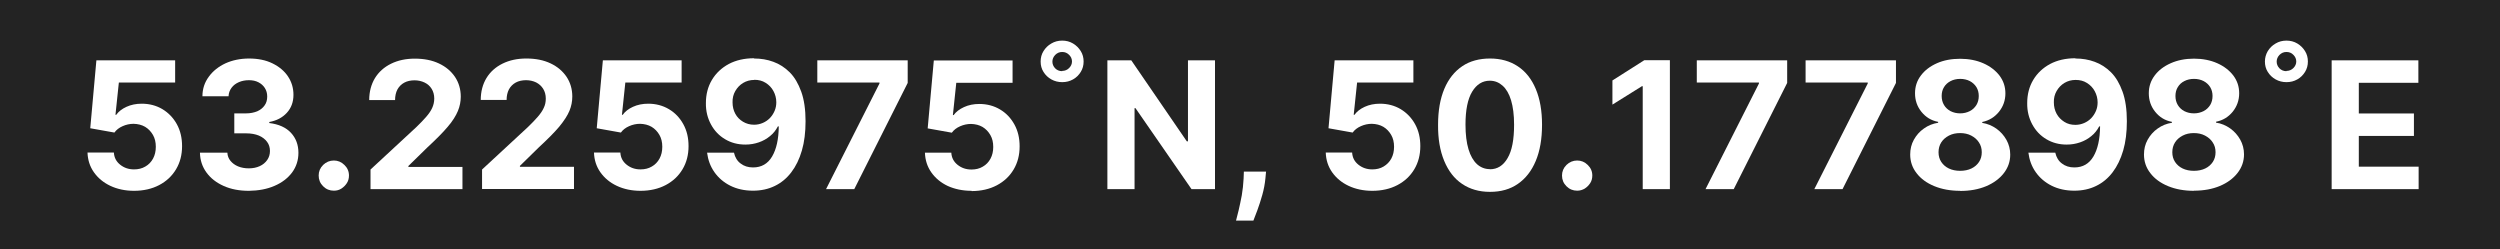 <?xml version="1.0" encoding="UTF-8"?> <svg xmlns="http://www.w3.org/2000/svg" id="_Слой_1" data-name="Слой 1" viewBox="0 0 191.42 19.09"><defs><style> .cls-1 { fill: #232323; } .cls-1, .cls-2 { stroke-width: 0px; } .cls-2 { fill: #fff; } </style></defs><rect class="cls-1" x="0" y="0" width="191.42" height="19.09"></rect><g><path class="cls-2" d="m10.27,14.61c-.68,0-1.29-.13-1.82-.38-.53-.25-.95-.6-1.26-1.04-.31-.44-.47-.94-.49-1.51h2.02c.02.38.18.69.48.93.3.24.65.36,1.06.36.33,0,.62-.07.87-.22.25-.14.45-.35.59-.61.14-.26.21-.56.21-.9,0-.35-.07-.65-.22-.91-.15-.26-.35-.47-.6-.62-.26-.15-.55-.22-.88-.23-.29,0-.57.06-.84.18-.27.12-.48.28-.63.49l-1.85-.33.47-5.2h6.03s0,1.7,0,1.7h-4.31s-.26,2.47-.26,2.47h.06c.17-.24.43-.45.78-.61.35-.16.74-.24,1.17-.24.59,0,1.12.14,1.59.42.46.28.83.66,1.1,1.15.27.49.4,1.05.4,1.68,0,.66-.15,1.25-.46,1.77-.31.52-.74.92-1.29,1.21-.55.29-1.2.44-1.93.44Z"></path><path class="cls-2" d="m19.05,14.61c-.72,0-1.36-.12-1.92-.37-.56-.25-1-.59-1.32-1.03-.32-.44-.49-.94-.5-1.52h2.1c.01.24.09.45.24.63.15.18.34.32.58.42.24.1.52.15.82.15.32,0,.6-.06.84-.17.24-.11.43-.27.57-.47.14-.2.21-.43.21-.69,0-.26-.07-.5-.22-.7-.15-.2-.35-.36-.63-.48-.27-.11-.59-.17-.96-.17h-.92s0-1.53,0-1.53h.92c.31,0,.59-.06.84-.16.24-.11.43-.26.56-.45.14-.19.2-.42.2-.68,0-.25-.06-.46-.18-.65-.12-.19-.28-.33-.49-.44-.21-.11-.45-.16-.73-.16-.28,0-.54.05-.77.15-.23.1-.42.24-.56.43-.14.19-.22.4-.23.65h-2c0-.57.17-1.07.49-1.5.31-.43.74-.77,1.27-1.02.53-.24,1.14-.37,1.81-.37.68,0,1.28.12,1.79.37s.91.58,1.19,1c.28.42.42.89.42,1.41,0,.55-.17,1.01-.51,1.38-.34.37-.79.6-1.34.7v.08c.73.09,1.28.34,1.66.75.38.41.57.92.57,1.53,0,.56-.16,1.06-.48,1.5-.33.44-.77.78-1.35,1.03-.57.25-1.23.37-1.96.38Z"></path><path class="cls-2" d="m25.56,14.6c-.32,0-.59-.11-.82-.34-.23-.23-.34-.5-.34-.82,0-.31.11-.58.34-.81.23-.22.5-.34.82-.34.31,0,.58.11.81.34.23.22.35.49.35.81,0,.21-.05.41-.16.58s-.25.31-.42.42c-.17.11-.36.16-.57.16Z"></path><path class="cls-2" d="m28.37,14.48v-1.5s3.51-3.25,3.51-3.25c.3-.29.55-.55.75-.78.2-.23.36-.46.46-.68s.16-.46.16-.72c0-.29-.07-.54-.2-.75-.13-.21-.31-.37-.54-.48-.23-.11-.49-.17-.77-.17-.3,0-.57.06-.79.18-.22.12-.4.3-.52.52-.12.23-.18.5-.18.81h-1.98c0-.64.15-1.2.44-1.68.29-.47.7-.84,1.23-1.1.53-.26,1.13-.39,1.82-.39.71,0,1.32.12,1.85.37.53.25.93.59,1.23,1.03.29.44.44.94.44,1.51,0,.37-.07.74-.22,1.1-.15.36-.4.77-.78,1.21-.37.44-.9.97-1.57,1.59l-1.44,1.41v.07s4.14,0,4.14,0v1.7s-7.03,0-7.03,0Z"></path><path class="cls-2" d="m36.91,14.48v-1.5s3.51-3.25,3.51-3.25c.3-.29.55-.55.75-.78.2-.23.36-.46.46-.68.11-.22.16-.46.16-.72,0-.29-.07-.54-.2-.75-.13-.21-.31-.37-.54-.49-.23-.11-.49-.17-.77-.17-.3,0-.57.06-.79.18-.22.12-.4.3-.52.52-.12.23-.18.5-.18.81h-1.98c0-.64.15-1.2.44-1.68.29-.47.7-.84,1.23-1.1.53-.26,1.13-.39,1.82-.39.71,0,1.32.12,1.85.37.53.25.93.59,1.23,1.03.29.44.44.94.44,1.51,0,.37-.07.74-.22,1.1-.15.36-.41.76-.78,1.21-.37.44-.9.97-1.57,1.59l-1.44,1.41v.07s4.14,0,4.14,0v1.7s-7.03,0-7.03,0Z"></path><path class="cls-2" d="m49.05,14.61c-.68,0-1.29-.13-1.82-.38-.53-.25-.95-.6-1.26-1.04-.31-.44-.47-.94-.49-1.51h2.02c.02.38.18.69.48.93.3.24.65.36,1.06.36.33,0,.62-.07.87-.22.25-.14.45-.35.59-.61.14-.26.21-.56.21-.9,0-.35-.07-.65-.22-.91-.15-.26-.35-.47-.6-.62-.26-.15-.55-.22-.88-.23-.29,0-.57.06-.84.18-.27.12-.48.28-.63.49l-1.85-.33.47-5.2h6.03s0,1.7,0,1.7h-4.31s-.26,2.47-.26,2.47h.06c.17-.24.43-.45.78-.61.35-.16.74-.24,1.17-.24.59,0,1.12.14,1.59.42s.83.66,1.1,1.15c.27.49.4,1.04.4,1.68,0,.66-.15,1.25-.46,1.77-.31.52-.74.92-1.29,1.21s-1.2.44-1.93.44Z"></path><path class="cls-2" d="m57.75,4.48c.51,0,1,.08,1.46.25.47.17.89.44,1.26.81.37.37.66.87.88,1.48.22.61.33,1.37.33,2.26,0,.84-.09,1.59-.28,2.24-.19.66-.46,1.21-.81,1.67-.35.46-.77.81-1.27,1.05-.49.24-1.05.36-1.66.36-.66,0-1.24-.13-1.74-.38-.5-.25-.91-.6-1.22-1.04-.31-.44-.49-.94-.56-1.49h2.06c.08.36.25.64.51.83.26.2.57.3.95.3.64,0,1.13-.28,1.46-.84.33-.56.5-1.33.51-2.3h-.07c-.15.29-.35.54-.6.74-.25.21-.54.37-.86.48-.32.11-.66.17-1.03.17-.58,0-1.1-.14-1.55-.41-.46-.27-.82-.65-1.08-1.13-.26-.48-.4-1.02-.39-1.64,0-.66.15-1.25.46-1.77.31-.52.74-.92,1.29-1.22.55-.29,1.2-.44,1.93-.44Zm.01,1.64c-.32,0-.61.08-.86.23-.25.15-.45.36-.6.62-.15.26-.22.55-.21.87,0,.32.07.61.21.87.14.26.34.46.59.61.25.15.53.23.85.23.24,0,.46-.05.67-.14.21-.09.38-.21.54-.37.15-.16.27-.34.36-.55.09-.21.13-.43.13-.66,0-.31-.08-.6-.22-.86-.14-.26-.34-.47-.6-.63-.25-.16-.54-.23-.86-.23Z"></path><path class="cls-2" d="m63.25,14.48l4.09-8.09v-.07s-4.76,0-4.76,0v-1.7s6.92,0,6.92,0v1.73s-4.09,8.13-4.09,8.13h-2.15Z"></path><path class="cls-2" d="m74.39,14.61c-.68,0-1.29-.13-1.82-.37-.53-.25-.95-.6-1.26-1.04-.31-.44-.47-.94-.49-1.51h2.02c.02.38.18.69.48.93.3.24.65.36,1.06.36.33,0,.62-.07.87-.22.25-.14.45-.35.59-.61.14-.26.21-.56.21-.9,0-.35-.07-.65-.22-.91-.15-.26-.35-.47-.6-.62-.26-.15-.55-.22-.88-.23-.29,0-.57.06-.84.18-.27.12-.48.28-.63.49l-1.85-.33.47-5.2h6.03s0,1.71,0,1.71h-4.31s-.26,2.47-.26,2.47h.06c.17-.24.44-.45.79-.61.35-.16.74-.24,1.17-.24.59,0,1.12.14,1.59.42s.83.66,1.1,1.15c.27.49.4,1.04.4,1.68,0,.66-.15,1.25-.46,1.77-.31.52-.74.92-1.29,1.21s-1.2.44-1.93.44Z"></path><path class="cls-2" d="m81.33,6.29c-.3,0-.58-.07-.83-.21-.25-.14-.45-.33-.6-.57-.15-.24-.22-.5-.22-.8,0-.29.07-.56.22-.8.15-.24.35-.44.6-.58.25-.15.53-.22.83-.22s.58.07.83.22c.25.15.44.34.59.58s.22.51.22.8c0,.29-.07.56-.22.8-.15.24-.34.43-.59.57-.25.14-.52.21-.83.21Zm0-.86c.21,0,.39-.08.53-.22s.22-.31.22-.5c0-.19-.07-.36-.22-.51s-.32-.22-.53-.22c-.22,0-.39.08-.54.23-.14.15-.21.32-.21.51,0,.19.07.36.21.51.14.14.32.22.54.22Z"></path><path class="cls-2" d="m93.03,4.62v9.86s-1.8,0-1.8,0l-4.29-6.2h-.07s0,6.2,0,6.2h-2.08s0-9.86,0-9.86h1.83s4.25,6.2,4.25,6.2h.09s0-6.2,0-6.2h2.07Z"></path><path class="cls-2" d="m96.94,13.13l-.05.53c-.04.42-.12.85-.24,1.27-.12.42-.24.8-.37,1.15-.13.34-.23.61-.31.81h-1.33c.05-.19.11-.45.2-.79.08-.34.16-.72.24-1.14.07-.42.12-.85.14-1.28l.02-.54h1.69Z"></path><path class="cls-2" d="m105.08,14.61c-.68,0-1.29-.13-1.82-.38-.53-.25-.95-.6-1.26-1.04-.31-.44-.47-.94-.49-1.51h2.02c.02.38.18.69.48.93.3.24.65.36,1.06.36.33,0,.62-.07.87-.22.25-.15.45-.35.59-.61s.21-.56.21-.9c0-.35-.07-.65-.22-.91-.15-.26-.35-.47-.6-.62-.26-.15-.55-.22-.88-.23-.29,0-.57.06-.84.18-.27.12-.48.28-.63.49l-1.85-.33.47-5.2h6.03s0,1.7,0,1.7h-4.31s-.26,2.47-.26,2.47h.06c.17-.24.43-.45.78-.61.35-.16.74-.24,1.17-.24.59,0,1.12.14,1.59.42.46.28.83.66,1.1,1.15.27.49.4,1.04.4,1.68,0,.66-.15,1.25-.46,1.77-.31.52-.74.92-1.29,1.21-.55.29-1.2.44-1.93.44Z"></path><path class="cls-2" d="m114.08,14.69c-.83,0-1.54-.21-2.13-.61-.6-.4-1.05-.99-1.37-1.76-.32-.77-.48-1.69-.47-2.77,0-1.07.16-1.99.48-2.75.32-.76.78-1.33,1.37-1.73s1.31-.59,2.13-.59c.82,0,1.53.2,2.13.6.6.4,1.05.97,1.37,1.73.32.76.48,1.67.48,2.74,0,1.08-.16,2.01-.48,2.77-.32.77-.78,1.35-1.37,1.76s-1.3.61-2.13.61Zm0-1.73c.57,0,1.02-.28,1.35-.85.34-.57.5-1.42.5-2.56,0-.75-.08-1.37-.23-1.87-.15-.5-.37-.87-.65-1.12-.28-.25-.6-.38-.98-.38-.56,0-1.01.28-1.35.84-.34.56-.51,1.4-.51,2.52,0,.76.08,1.39.23,1.89.15.5.37.88.65,1.14.28.25.61.38.98.38Z"></path><path class="cls-2" d="m120.76,14.6c-.32,0-.59-.11-.82-.34-.23-.23-.34-.5-.34-.82,0-.31.11-.58.34-.81.23-.22.5-.34.82-.34.31,0,.58.11.81.34.23.22.35.49.35.81,0,.21-.05.41-.16.58s-.25.31-.42.42c-.17.1-.36.16-.57.16Z"></path><path class="cls-2" d="m127.86,4.62v9.86s-2.08,0-2.08,0v-7.88s-.06,0-.06,0l-2.26,1.41v-1.85s2.44-1.55,2.44-1.55h1.96Z"></path><path class="cls-2" d="m130.59,14.48l4.09-8.09v-.07s-4.76,0-4.76,0v-1.7s6.92,0,6.92,0v1.73s-4.09,8.13-4.09,8.13h-2.15Z"></path><path class="cls-2" d="m138.92,14.48l4.09-8.09v-.07s-4.76,0-4.76,0v-1.7s6.92,0,6.92,0v1.73s-4.09,8.13-4.09,8.13h-2.15Z"></path><path class="cls-2" d="m150.08,14.61c-.74,0-1.4-.12-1.98-.36-.58-.24-1.03-.57-1.35-.99-.33-.42-.49-.9-.49-1.43,0-.41.09-.79.28-1.13.19-.34.44-.63.77-.86.32-.23.69-.38,1.09-.44v-.07c-.53-.1-.95-.36-1.28-.77-.33-.41-.49-.88-.49-1.42,0-.51.15-.97.45-1.36.3-.4.71-.71,1.23-.94.52-.23,1.11-.34,1.78-.34.66,0,1.26.12,1.78.35.52.23.93.55,1.23.94.3.4.45.85.45,1.36,0,.54-.17,1.01-.5,1.42-.33.4-.75.66-1.27.77v.07c.39.06.75.21,1.08.44.32.23.58.52.77.86.19.34.29.72.29,1.13,0,.53-.17,1.01-.5,1.43-.33.42-.78.75-1.35.99-.58.24-1.23.36-1.98.36Zm0-5.93c.28,0,.52-.06.74-.17.22-.11.38-.27.51-.47.12-.2.18-.43.18-.69,0-.26-.06-.48-.18-.68-.12-.19-.29-.35-.5-.46-.21-.11-.46-.17-.74-.17-.28,0-.53.06-.74.17-.21.11-.38.26-.5.46-.12.19-.18.42-.18.68,0,.26.06.49.18.69.12.2.29.36.5.47.22.11.46.17.74.17Zm0,4.4c.33,0,.62-.06.87-.18.25-.12.44-.29.58-.5.14-.21.21-.46.21-.74,0-.29-.07-.54-.22-.76-.14-.22-.34-.39-.59-.52-.25-.13-.53-.19-.85-.19-.32,0-.6.06-.85.19-.25.13-.45.3-.59.52-.14.22-.21.47-.21.76,0,.28.07.53.21.74.14.21.33.38.58.5.25.12.54.18.87.18Z"></path><path class="cls-2" d="m158.92,4.48c.51,0,1,.08,1.46.25.47.17.89.44,1.26.81.37.37.66.87.88,1.48.22.61.33,1.37.33,2.26,0,.84-.09,1.59-.28,2.24s-.46,1.21-.81,1.67c-.35.46-.77.81-1.27,1.05-.49.24-1.05.36-1.66.36-.66,0-1.24-.13-1.74-.38-.5-.25-.91-.6-1.22-1.04-.31-.44-.49-.94-.56-1.49h2.06c.08.36.25.64.51.83.26.2.57.3.95.3.64,0,1.13-.28,1.46-.84.33-.56.5-1.33.51-2.3h-.07c-.15.29-.35.54-.6.74-.25.21-.54.37-.86.48-.32.11-.66.17-1.03.17-.58,0-1.1-.14-1.55-.41-.46-.27-.82-.65-1.08-1.13-.26-.48-.4-1.02-.39-1.64,0-.66.15-1.25.46-1.77.31-.52.74-.92,1.29-1.22.55-.29,1.2-.44,1.93-.44Zm.01,1.64c-.32,0-.61.08-.86.23-.25.15-.45.36-.6.62-.15.26-.22.55-.21.87,0,.32.07.61.21.87.14.26.34.46.59.62s.53.23.85.23c.24,0,.46-.05.67-.14.21-.09.38-.21.54-.37.15-.16.27-.34.36-.55.09-.21.13-.43.13-.66,0-.31-.08-.6-.22-.86-.14-.26-.34-.47-.6-.63-.25-.16-.54-.23-.86-.23Z"></path><path class="cls-2" d="m167.98,14.61c-.74,0-1.4-.12-1.98-.36-.58-.24-1.03-.57-1.35-.99-.33-.42-.49-.9-.49-1.43,0-.41.09-.79.28-1.13.19-.34.44-.63.77-.86.32-.23.69-.38,1.09-.44v-.07c-.53-.1-.95-.36-1.28-.77-.33-.41-.49-.88-.49-1.42,0-.51.15-.96.45-1.36.3-.4.71-.71,1.23-.94.52-.23,1.11-.35,1.78-.35.66,0,1.26.12,1.78.35s.93.55,1.23.94c.3.4.45.85.45,1.36,0,.54-.17,1.01-.5,1.42-.33.4-.75.66-1.27.76v.07c.4.06.75.21,1.08.44.32.23.58.52.77.86.19.34.29.72.29,1.13,0,.53-.17,1.01-.5,1.43-.33.42-.78.75-1.35.99-.58.24-1.23.36-1.98.36Zm0-5.93c.28,0,.52-.06.74-.17.22-.11.38-.27.51-.47.12-.2.18-.43.18-.69,0-.26-.06-.48-.18-.68-.12-.19-.29-.35-.5-.46-.21-.11-.46-.17-.74-.17-.28,0-.53.06-.74.17-.22.11-.38.26-.5.46-.12.19-.18.42-.18.68,0,.26.06.49.18.69.12.2.29.36.5.47.22.11.46.17.74.17Zm0,4.4c.33,0,.62-.06.87-.18.25-.12.44-.29.58-.5.14-.21.21-.46.21-.74,0-.29-.07-.54-.22-.76-.14-.22-.34-.39-.59-.52-.25-.13-.53-.19-.85-.19-.32,0-.6.06-.85.19-.25.13-.45.3-.59.52-.14.22-.21.47-.21.76,0,.28.07.53.21.74.14.21.33.38.58.5.25.12.54.18.87.18Z"></path><path class="cls-2" d="m175.07,6.29c-.3,0-.58-.07-.83-.21-.25-.14-.45-.33-.6-.57-.15-.24-.22-.5-.22-.8,0-.29.08-.56.22-.8.15-.24.35-.44.6-.58.25-.15.53-.22.83-.22s.58.07.83.22c.25.15.44.34.59.58.15.24.22.51.22.8,0,.29-.07.56-.22.8-.15.24-.34.43-.59.57-.25.14-.52.21-.83.21Zm0-.86c.21,0,.39-.08.53-.22.14-.14.22-.31.22-.5,0-.19-.07-.36-.22-.51-.14-.15-.32-.22-.53-.22-.22,0-.39.08-.54.23-.14.15-.21.32-.21.51,0,.19.07.36.21.51.14.14.32.22.54.22Z"></path><path class="cls-2" d="m178.53,14.48V4.62s6.64,0,6.64,0v1.72s-4.56,0-4.56,0v2.35s4.22,0,4.22,0v1.72s-4.22,0-4.22,0v2.35s4.58,0,4.58,0v1.72s-6.66,0-6.66,0Z"></path></g></svg> 